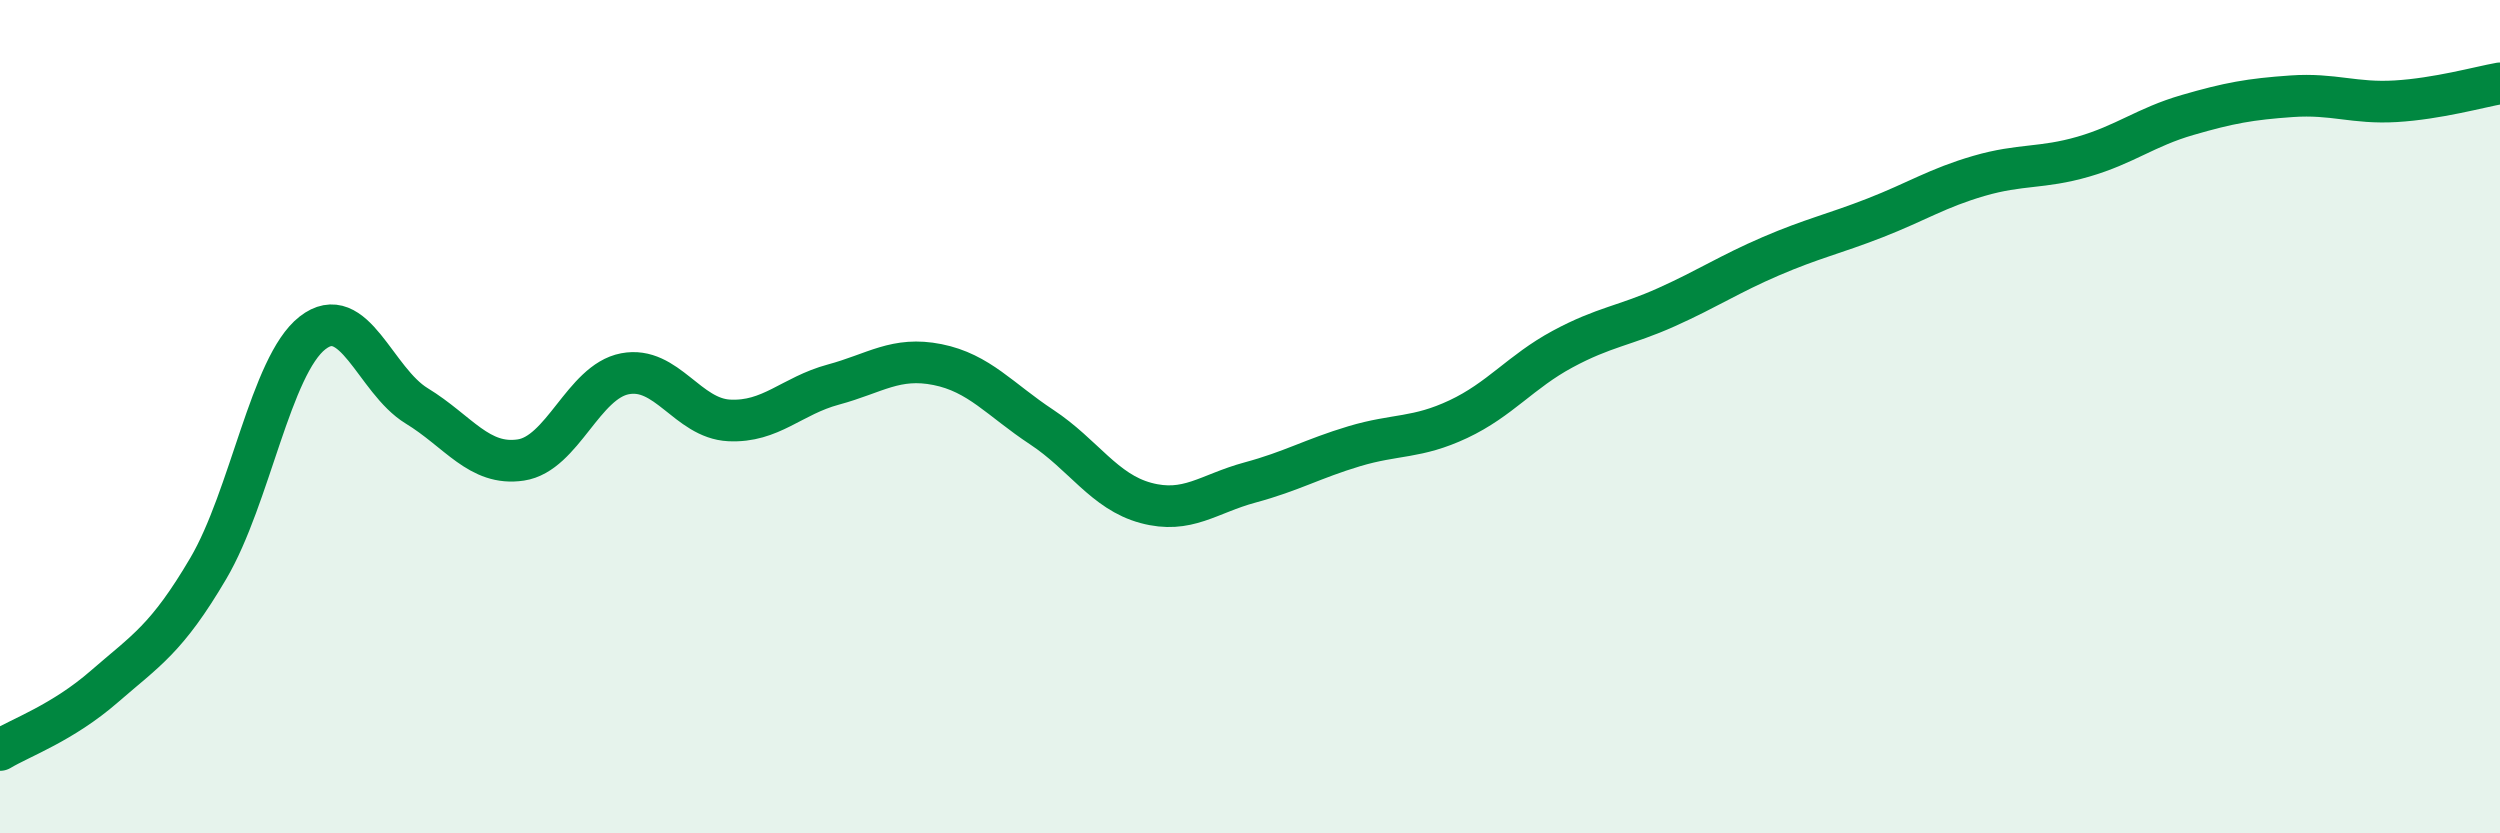 
    <svg width="60" height="20" viewBox="0 0 60 20" xmlns="http://www.w3.org/2000/svg">
      <path
        d="M 0,18 C 0.5,17.7 1.5,17.35 2.5,16.48 C 3.5,15.61 4,15.34 5,13.64 C 6,11.94 6.5,8.77 7.5,7.99 C 8.5,7.21 9,9.13 10,9.74 C 11,10.35 11.5,11.19 12.5,11.04 C 13.5,10.89 14,9.16 15,8.97 C 16,8.78 16.5,10.04 17.5,10.09 C 18.5,10.14 19,9.5 20,9.23 C 21,8.96 21.5,8.55 22.5,8.75 C 23.5,8.95 24,9.59 25,10.25 C 26,10.91 26.5,11.8 27.5,12.07 C 28.5,12.34 29,11.85 30,11.58 C 31,11.31 31.5,11.01 32.5,10.71 C 33.5,10.41 34,10.53 35,10.06 C 36,9.59 36.5,8.92 37.5,8.38 C 38.5,7.84 39,7.82 40,7.37 C 41,6.92 41.5,6.58 42.5,6.15 C 43.5,5.72 44,5.62 45,5.23 C 46,4.84 46.5,4.51 47.5,4.22 C 48.5,3.93 49,4.05 50,3.76 C 51,3.47 51.5,3.05 52.5,2.76 C 53.5,2.47 54,2.38 55,2.31 C 56,2.24 56.5,2.49 57.5,2.43 C 58.5,2.37 59.5,2.09 60,2L60 20L0 20Z"
        fill="#008740"
        opacity="0.1"
        stroke-linecap="round"
        stroke-linejoin="round"
      />
      <path
        d="M 0,18 C 0.5,17.7 1.5,17.35 2.5,16.48 C 3.5,15.61 4,15.34 5,13.64 C 6,11.94 6.5,8.77 7.5,7.99 C 8.5,7.21 9,9.13 10,9.74 C 11,10.35 11.5,11.19 12.5,11.04 C 13.5,10.89 14,9.16 15,8.97 C 16,8.78 16.5,10.04 17.5,10.09 C 18.5,10.14 19,9.5 20,9.23 C 21,8.96 21.5,8.55 22.5,8.75 C 23.5,8.95 24,9.59 25,10.25 C 26,10.91 26.5,11.8 27.5,12.07 C 28.5,12.34 29,11.85 30,11.58 C 31,11.31 31.5,11.01 32.5,10.71 C 33.5,10.41 34,10.53 35,10.06 C 36,9.59 36.5,8.92 37.5,8.38 C 38.5,7.84 39,7.82 40,7.37 C 41,6.92 41.5,6.58 42.5,6.15 C 43.5,5.72 44,5.62 45,5.23 C 46,4.84 46.5,4.51 47.5,4.22 C 48.5,3.93 49,4.05 50,3.76 C 51,3.47 51.5,3.05 52.5,2.76 C 53.5,2.47 54,2.38 55,2.31 C 56,2.24 56.5,2.49 57.5,2.43 C 58.5,2.37 59.5,2.09 60,2"
        stroke="#008740"
        stroke-width="1"
        fill="none"
        stroke-linecap="round"
        stroke-linejoin="round"
      />
    </svg>
  